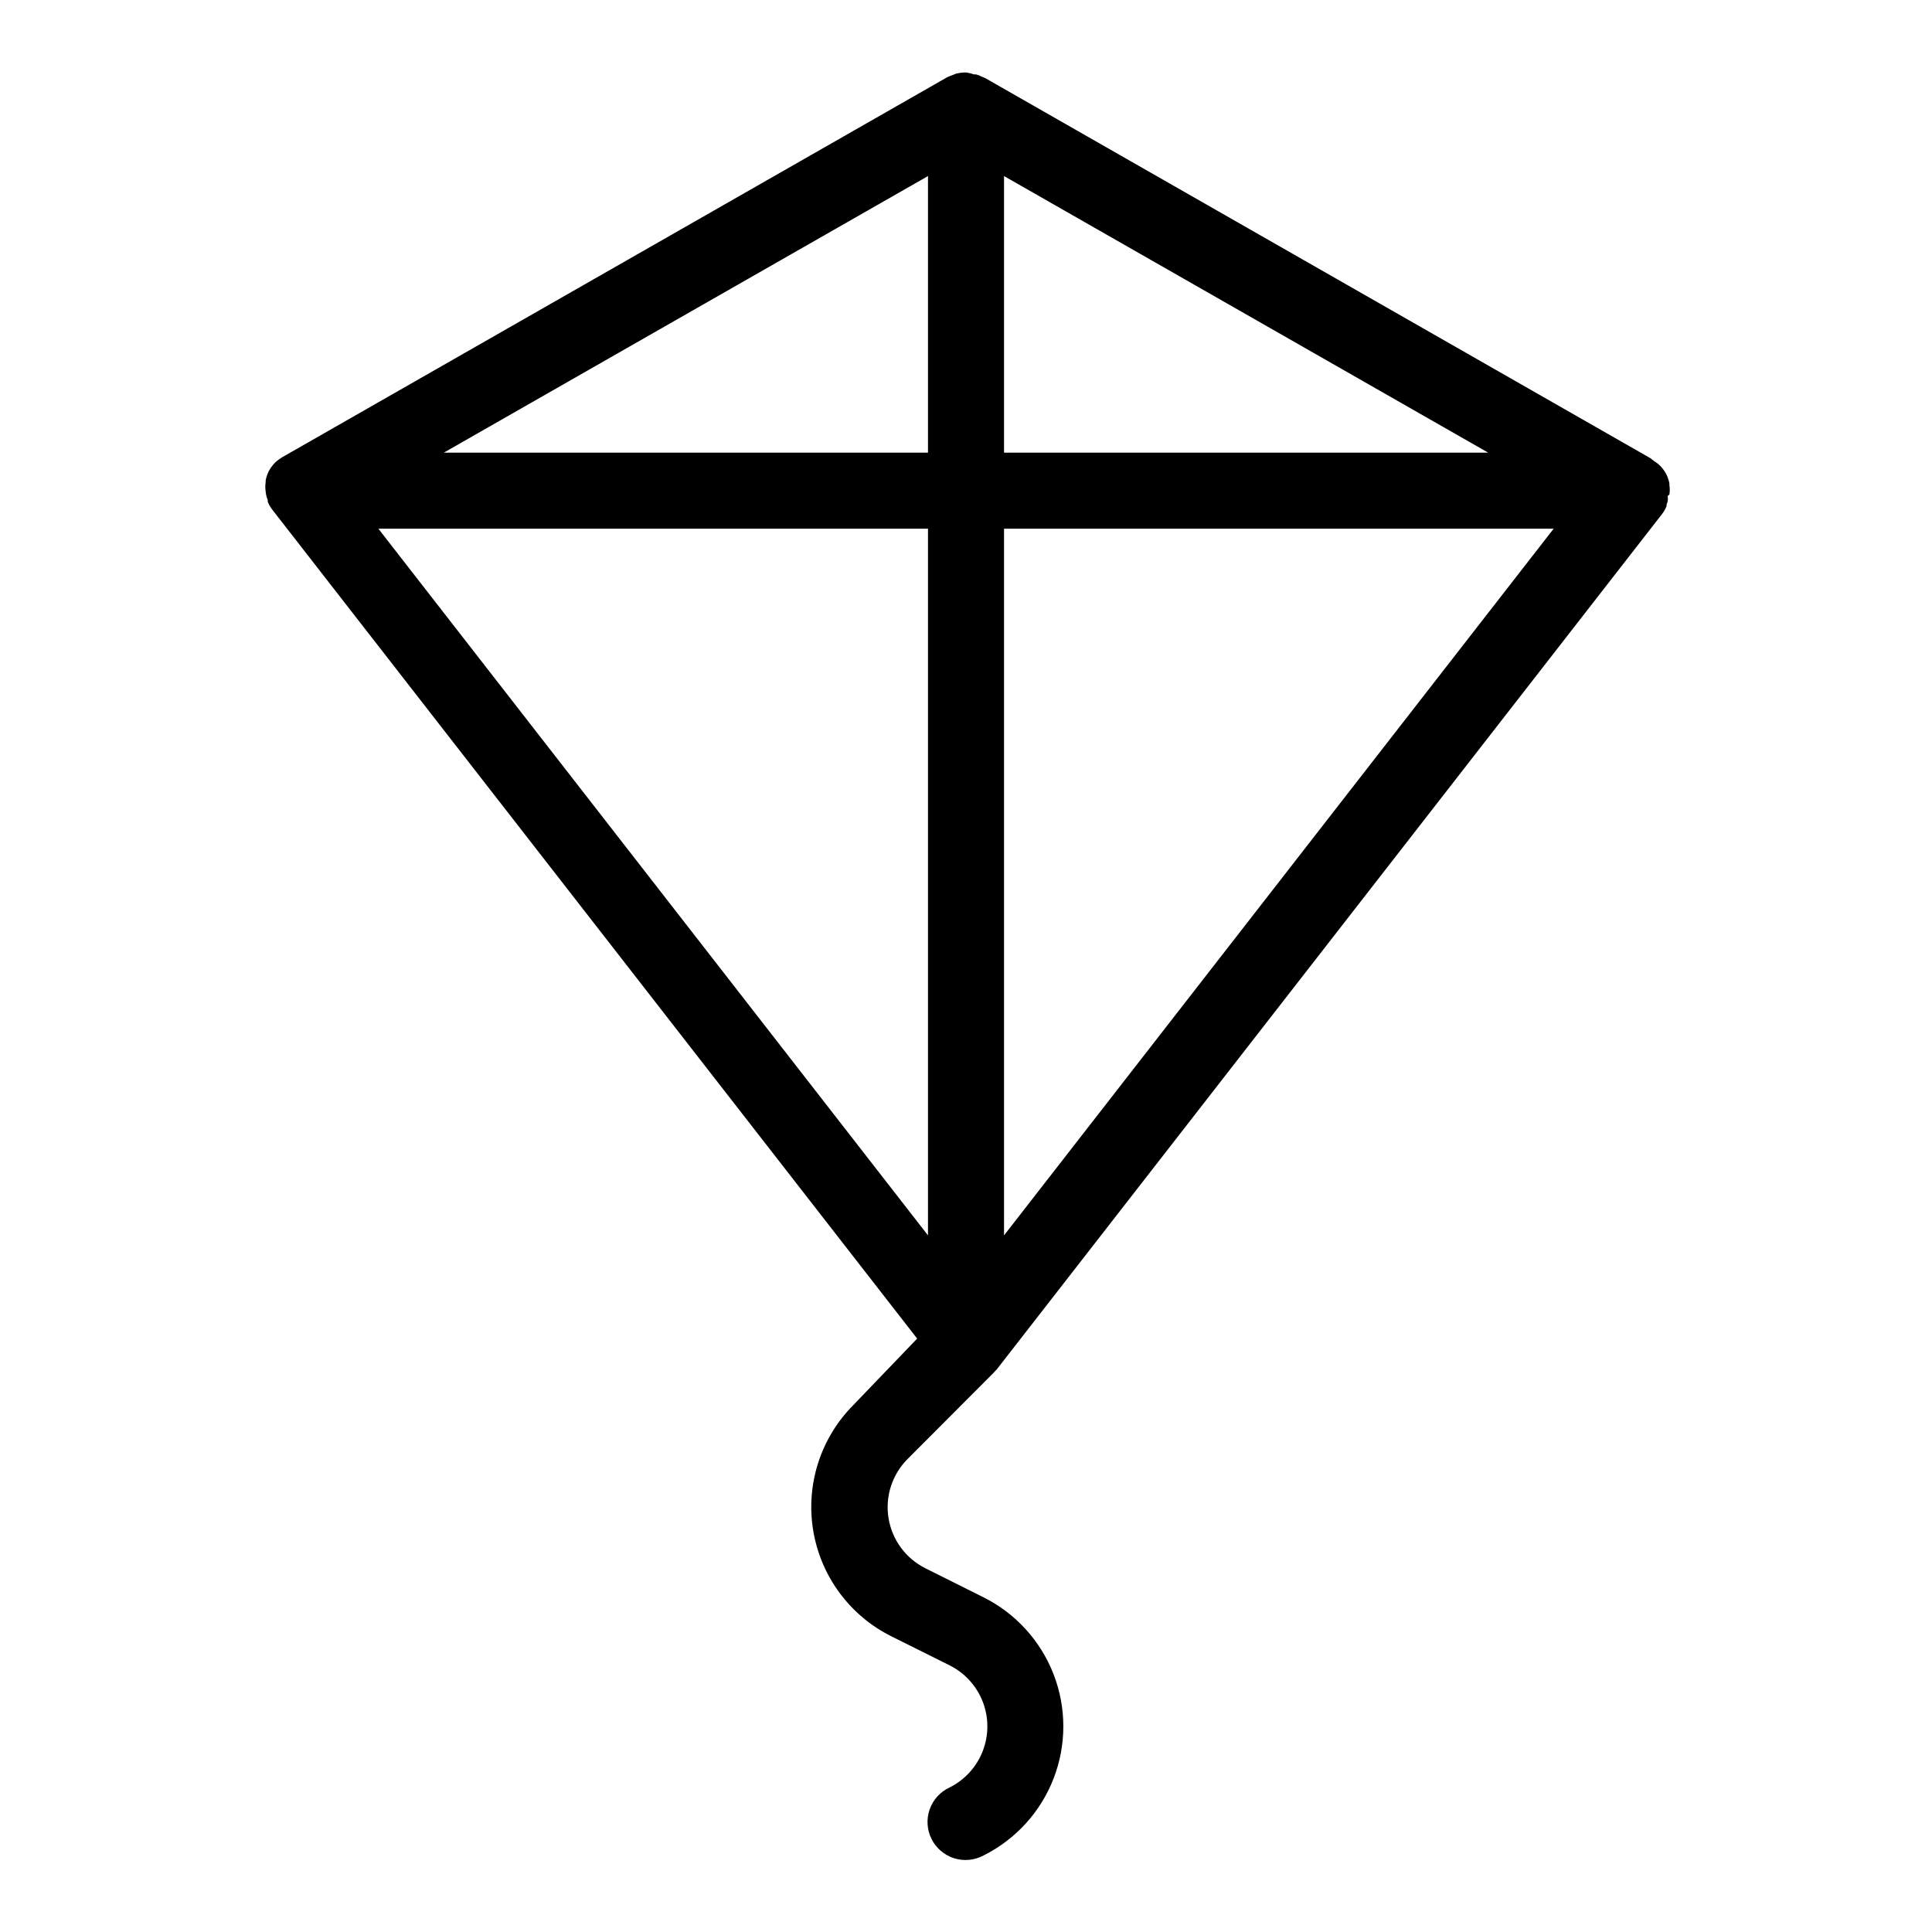 <?xml version="1.0" encoding="UTF-8"?>
<!-- Uploaded to: ICON Repo, www.iconrepo.com, Generator: ICON Repo Mixer Tools -->
<svg fill="#000000" width="800px" height="800px" version="1.1" viewBox="144 144 512 512" xmlns="http://www.w3.org/2000/svg">
 <path d="m586.41 275.05c0.129-0.82 0.129-1.652 0-2.469v-0.453c-0.148-0.801-0.402-1.582-0.754-2.32-0.383-0.742-0.855-1.438-1.41-2.062-0.52-0.566-1.109-1.059-1.766-1.461l-1.105-0.859-176.33-100.76-0.855-0.352h-0.004c-0.5-0.254-1.023-0.457-1.562-0.605h-0.555c-0.664-0.246-1.359-0.414-2.062-0.504h-0.406c-0.746 0.031-1.488 0.133-2.215 0.305 0 0-0.555 0.25-0.855 0.352-0.516 0.172-1.02 0.371-1.512 0.605l-176.33 100.76-0.352 0.25h-0.004c-0.652 0.402-1.246 0.895-1.762 1.461-0.555 0.629-1.027 1.32-1.41 2.066-0.352 0.738-0.605 1.516-0.758 2.316v0.453c-0.125 0.82-0.125 1.652 0 2.469 0.031 0.48 0.117 0.953 0.254 1.414 0.07 0.293 0.172 0.582 0.301 0.855v0.453c0.305 0.758 0.711 1.469 1.211 2.117l170.89 219.66-16.93 17.633c-8.668 8.719-12.621 21.074-10.625 33.207 1.996 12.133 9.695 22.57 20.703 28.055l15.469 7.707-0.004 0.004c4.023 2.012 7.152 5.453 8.773 9.648 1.621 4.199 1.621 8.848 0 13.043-1.621 4.195-4.75 7.637-8.773 9.652-2.477 1.137-4.387 3.231-5.293 5.801-0.91 2.57-0.734 5.398 0.477 7.84 1.215 2.441 3.367 4.289 5.965 5.117 2.598 0.824 5.418 0.566 7.82-0.723 8.516-4.254 15.141-11.531 18.574-20.41 3.438-8.879 3.438-18.719 0-27.598-3.434-8.879-10.059-16.156-18.574-20.41l-15.418-7.707h0.004c-5.199-2.602-8.832-7.547-9.758-13.285-0.93-5.738 0.957-11.574 5.07-15.684l22.723-22.773c0.164-0.152 0.316-0.324 0.453-0.504 0.148-0.121 0.281-0.254 0.402-0.402l176.33-226.71c0.5-0.645 0.906-1.359 1.211-2.113v-0.457c0.129-0.273 0.23-0.559 0.301-0.855 0.055-0.469 0.055-0.941 0-1.41 0 0 0.453-0.301 0.453-0.352zm-176.33-84.391 128.32 73.305h-128.32zm-20.152 0v73.305h-128.32zm0 93.457v187.27l-145.65-187.27zm20.152 187.27v-187.27h145.65z"/>
</svg>